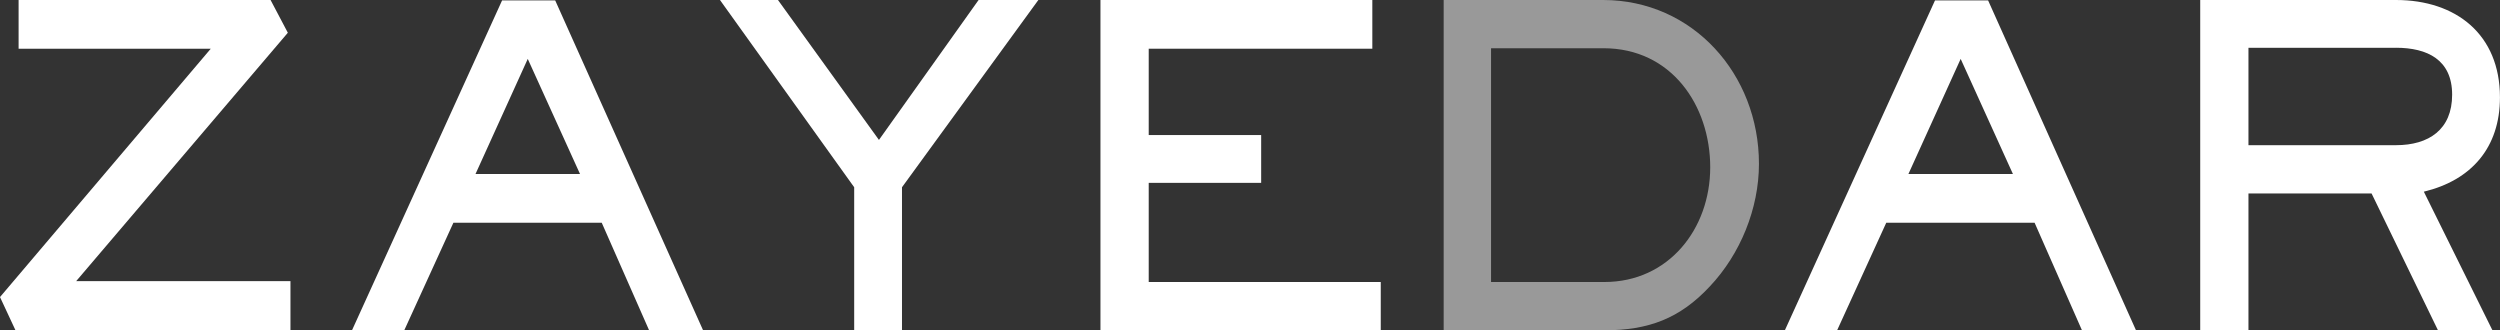 <svg width="492" height="65" viewBox="0 0 492 65" fill="none" xmlns="http://www.w3.org/2000/svg">
<rect x="0" y="0" width="492" height="65" fill="#333333" stroke="none"/>
<g clip-path="url(#clip0_2_369)">
<path d="M127.745 65L118.42 43.832H89.231L79.558 65H69.273L98.81 0.084H109.264L138.368 65H127.735H127.745ZM103.863 11.591L93.579 34.245H114.148L103.863 11.591Z" fill="white"/>
<path d="M177.512 36.851V64.991H168.103V36.851L141.69 0H153.104L172.977 27.537L192.586 0H204.348L177.512 36.851Z" fill="white"/>
<path d="M216.571 65V0H270.074V9.587H226.066V26.578H248.197V35.986H226.066V55.498H271.731V64.991H216.571V65Z" fill="white"/>
<path d="M336.487 56.373C330.559 62.733 324.377 65 315.749 65H284.114V0H315.485C333.175 0 346.161 14.639 346.161 32.241C346.161 41.038 342.5 50.013 336.487 56.373ZM315.57 9.493H293.439V55.498H315.749C328.386 55.498 336.572 45.046 336.572 32.928C336.572 20.811 328.988 9.493 315.57 9.493Z" fill="#999999"/>
<path d="M409.732 65L400.407 43.832H371.218L361.545 65H351.26L380.807 0.084H391.261L420.365 65H409.732ZM385.86 11.591L375.575 34.245H396.144L385.86 11.591Z" fill="white"/>
<path d="M477.011 37.726L490.513 65H479.796L466.726 38.074H442.496V65H433.002V0H471.515C483.371 0 491.991 6.793 491.991 19.164C491.991 29.014 486.411 35.459 477.001 37.726H477.011ZM471.515 9.408H442.496V28.572H471.515C477.961 28.572 482.581 25.524 482.581 18.637C482.581 11.751 477.697 9.399 471.515 9.399V9.408Z" fill="white"/>
<path d="M3.049 65L0 58.461L41.477 9.587H3.66V0H53.249L56.646 6.444L14.989 55.329H57.163V65H3.049Z" fill="white"/>
</g>
<defs>
<clipPath id="clip0_2_369">
<rect width="492" height="65" fill="white"/>
</clipPath>
</defs>
</svg>
